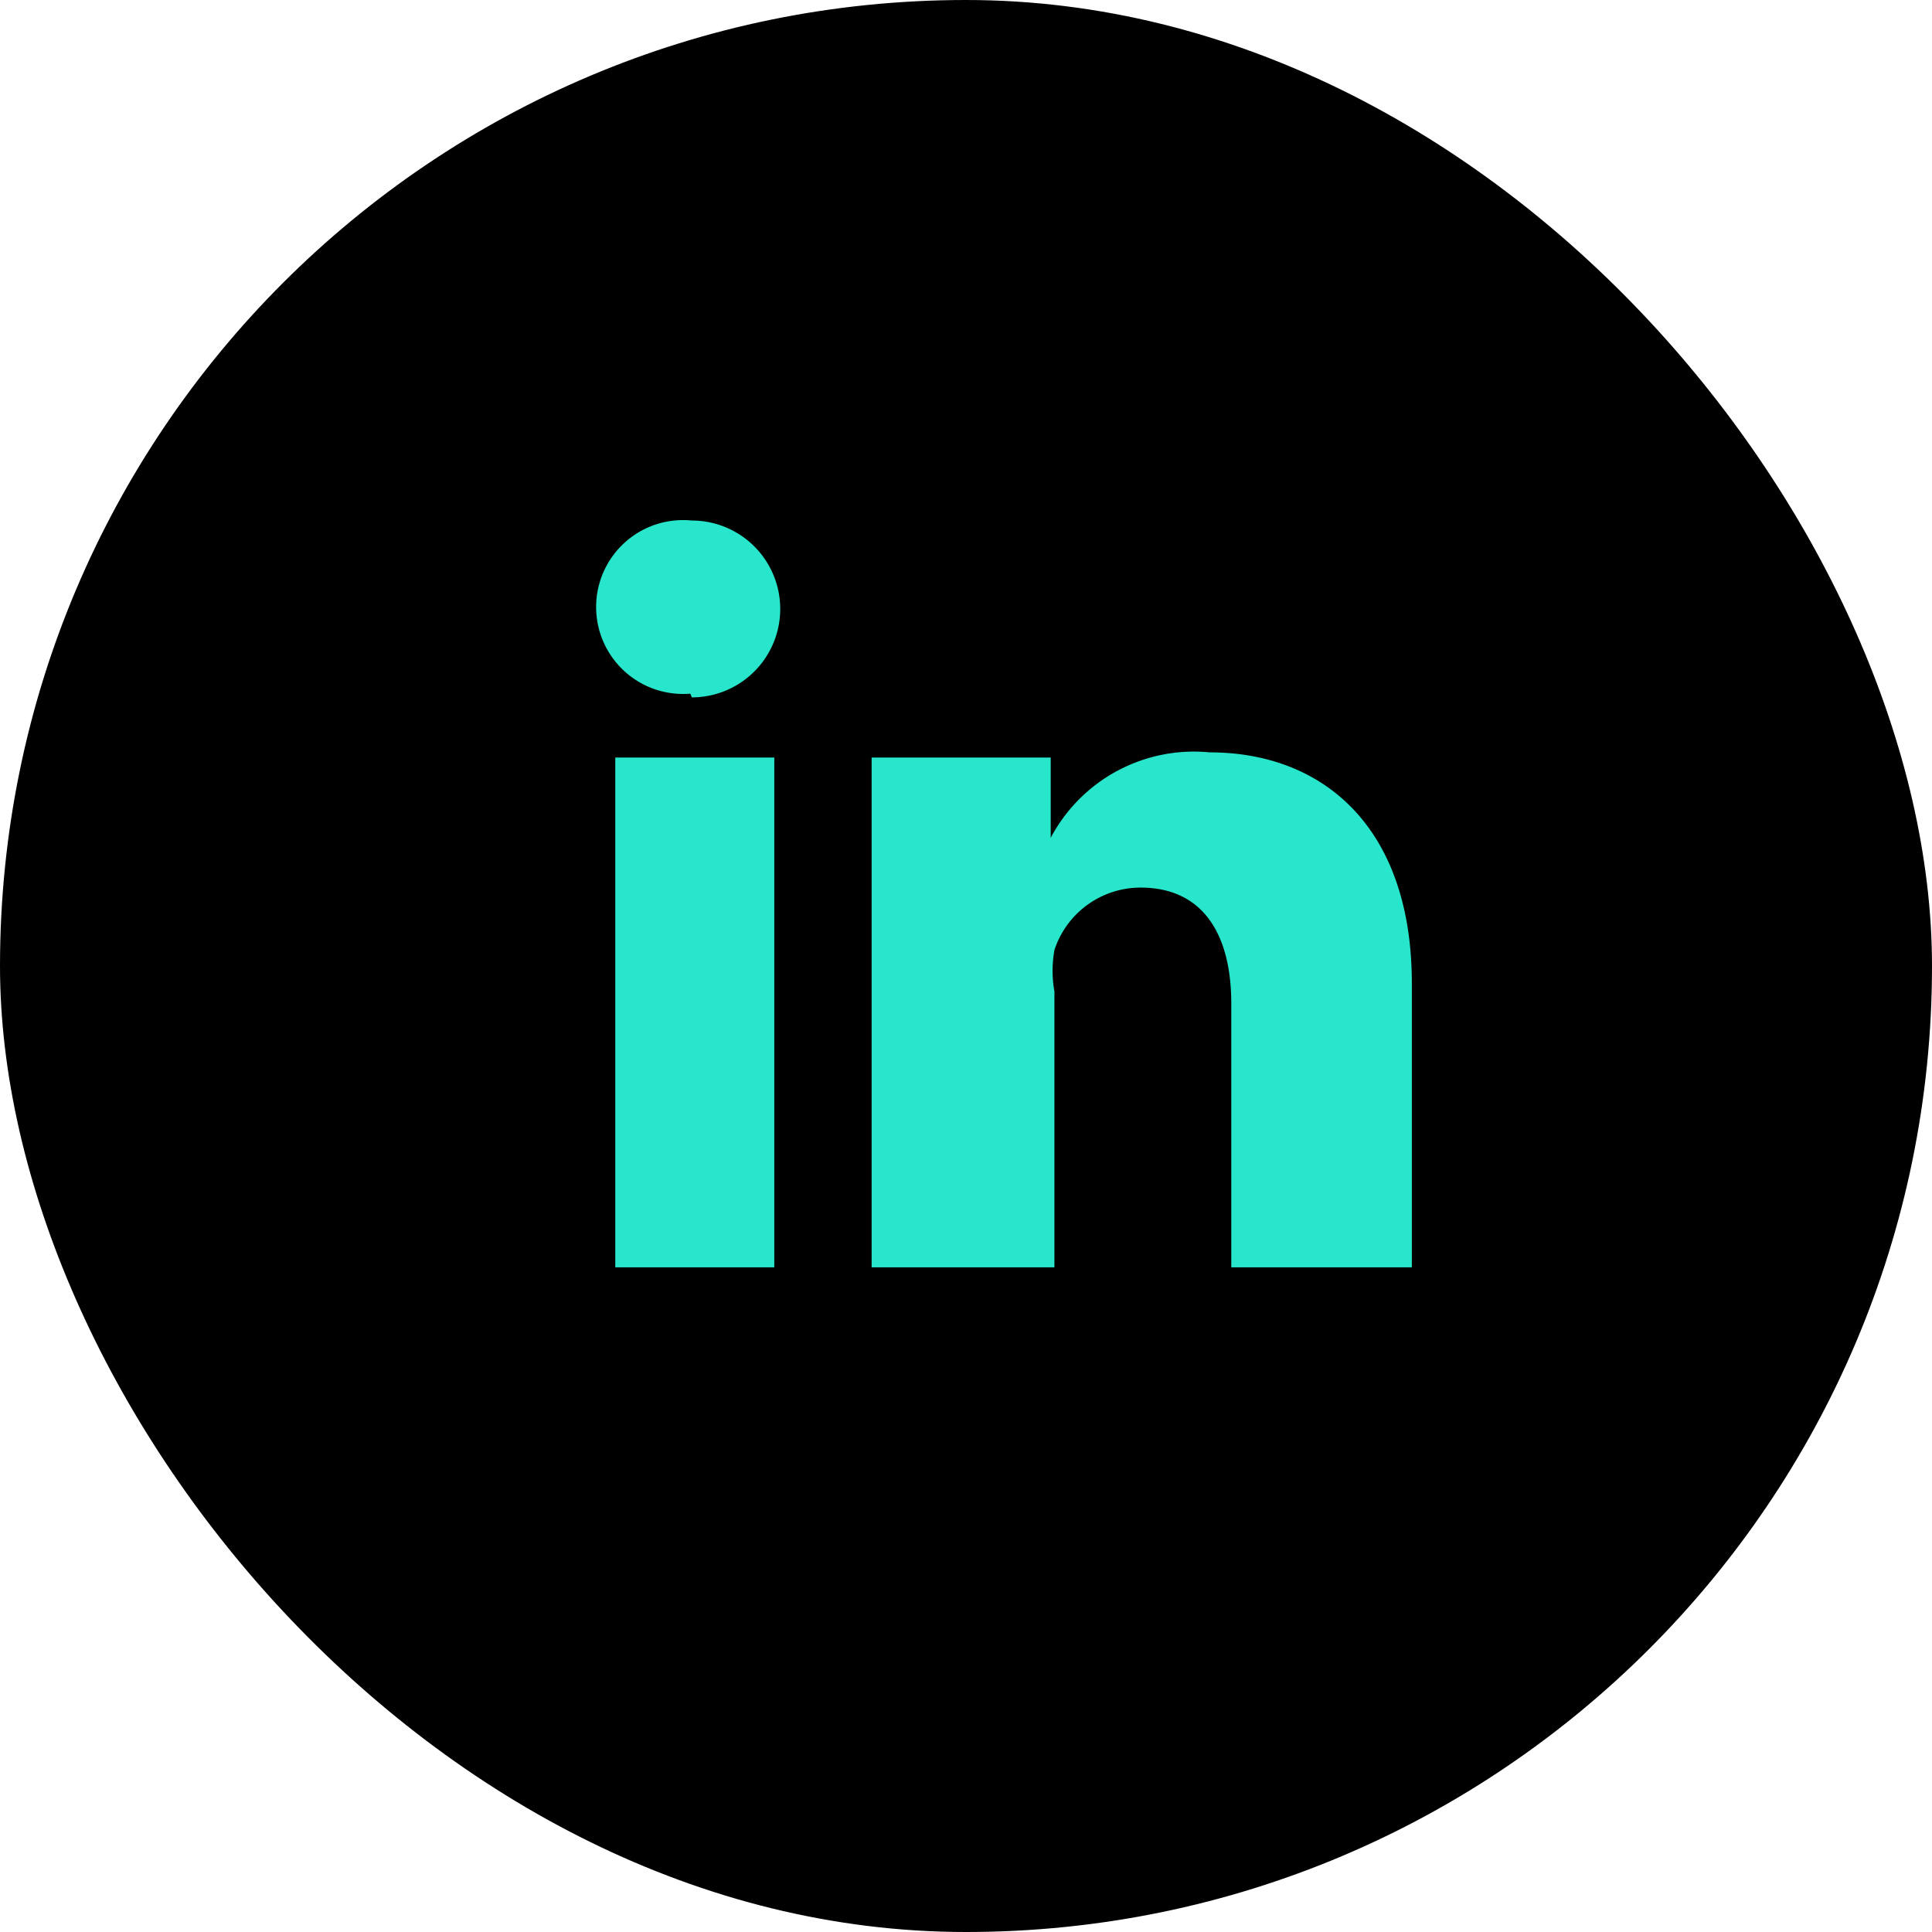 <svg xmlns="http://www.w3.org/2000/svg" width="26" height="26" viewBox="0 0 26 26">
  <g id="Group_50" data-name="Group 50" transform="translate(5325 -7277)">
    <g id="Group_45" data-name="Group 45">
      <rect id="Rectangle_192" data-name="Rectangle 192" width="26" height="26" rx="13" transform="translate(-5325 7277)"/>
      <path id="Path_159" data-name="Path 159" d="M8.92,17.05H6.78V10.19H8.92ZM7.79,9.33h0A1.17,1.17,0,1,1,7.81,7a1.19,1.19,0,0,1,0,2.38Zm9.71,7.72H15.07V13.5c0-.93-.38-1.56-1.22-1.56a1.22,1.22,0,0,0-1.16.84,1.6,1.6,0,0,0,0,.56v3.71H10.23V10.19h2.41v1.08a2.18,2.18,0,0,1,2.14-1.15c1.52,0,2.72,1,2.72,3.11Z" transform="translate(-5323.5 7277.005)" fill="#27e6cb"/>
    </g>
  </g>
</svg>

